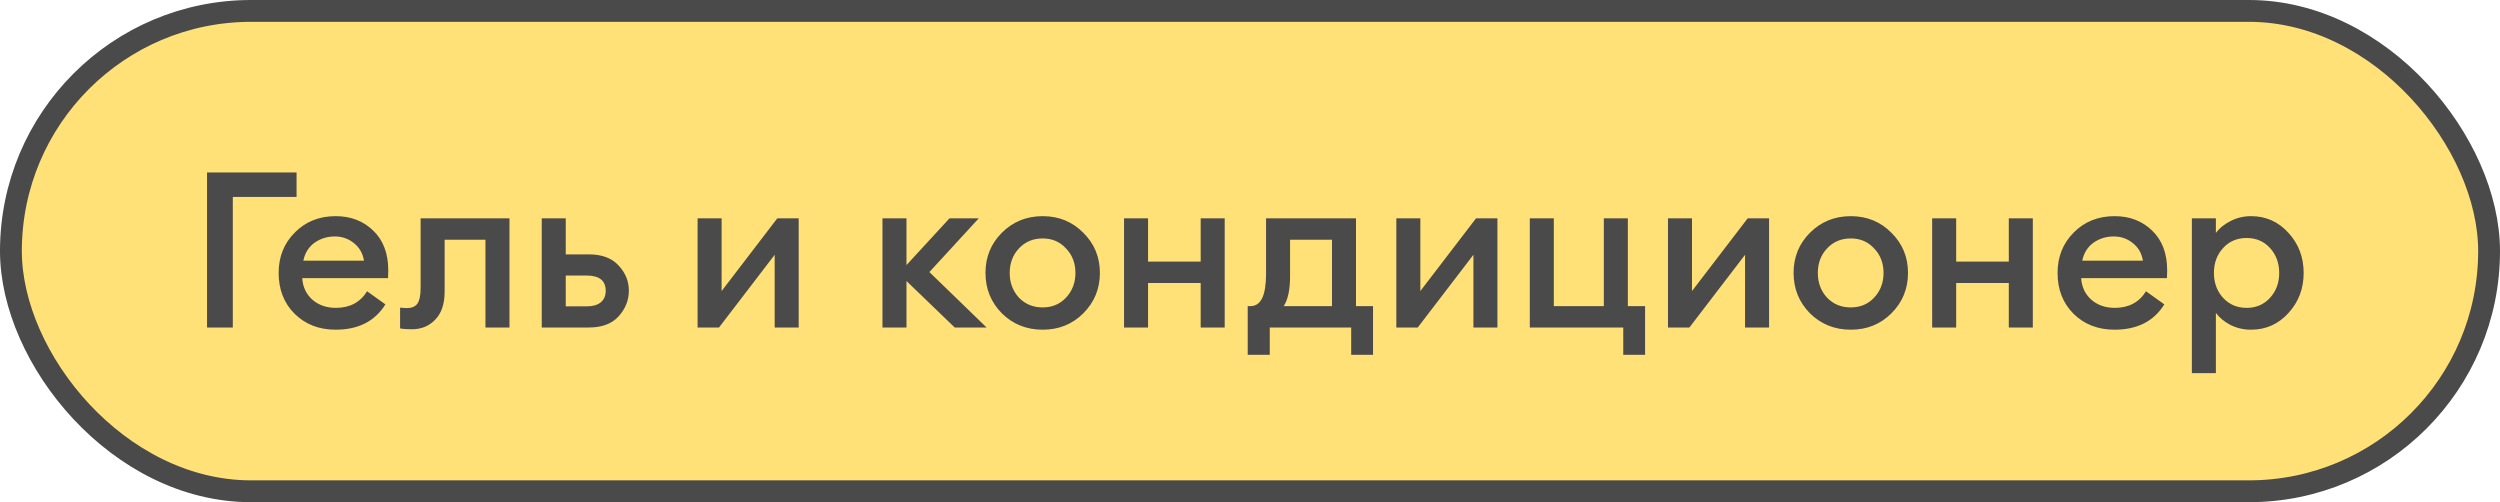 <?xml version="1.0" encoding="UTF-8"?> <svg xmlns="http://www.w3.org/2000/svg" width="229" height="46" viewBox="0 0 229 46" fill="none"> <rect x="1" y="1" width="227" height="44" rx="22" fill="#FFE177"></rect> <path d="M27.165 15.8V18.04H21.325V30H18.965V15.8H27.165ZM30.744 30.2C29.224 30.2 27.971 29.713 26.984 28.74C26.011 27.767 25.524 26.52 25.524 25C25.524 23.52 26.017 22.287 27.004 21.3C27.991 20.3 29.238 19.8 30.744 19.8C32.131 19.8 33.278 20.24 34.184 21.12C35.104 22 35.564 23.213 35.564 24.76C35.564 25.027 35.557 25.267 35.544 25.48H27.684C27.738 26.293 28.051 26.953 28.624 27.46C29.198 27.953 29.911 28.2 30.764 28.2C32.044 28.2 32.998 27.693 33.624 26.68L35.304 27.88C34.344 29.427 32.824 30.2 30.744 30.2ZM27.784 23.88H33.344C33.224 23.187 32.911 22.647 32.404 22.26C31.911 21.86 31.331 21.66 30.664 21.66C29.971 21.66 29.351 21.853 28.804 22.24C28.271 22.627 27.931 23.173 27.784 23.88ZM37.728 30.16C37.235 30.16 36.875 30.133 36.648 30.08V28.18C36.941 28.207 37.161 28.22 37.308 28.22C37.721 28.22 38.028 28.087 38.228 27.82C38.428 27.54 38.528 27.053 38.528 26.36V20H46.668V30H44.468V21.96H40.728V26.7C40.728 27.833 40.441 28.693 39.868 29.28C39.308 29.867 38.595 30.16 37.728 30.16ZM49.623 30V20H51.823V23.3H53.923C55.136 23.3 56.049 23.64 56.663 24.32C57.289 24.987 57.603 25.753 57.603 26.62C57.603 27.5 57.289 28.287 56.663 28.98C56.049 29.66 55.136 30 53.923 30H49.623ZM51.823 25.24V28.06H53.743C54.303 28.06 54.729 27.94 55.023 27.7C55.329 27.447 55.483 27.093 55.483 26.64C55.483 25.707 54.903 25.24 53.743 25.24H51.823ZM65.86 30H63.9V20H66.1V26.66L71.2 20H73.16V30H70.96V23.34L65.86 30ZM87.454 30L83.034 25.74V30H80.834V20H83.034V24.28L86.974 20H89.653L85.133 24.92L90.374 30H87.454ZM99.23 28.7C98.23 29.7 96.99 30.2 95.51 30.2C94.03 30.2 92.783 29.7 91.77 28.7C90.77 27.687 90.27 26.453 90.27 25C90.27 23.547 90.77 22.32 91.77 21.32C92.783 20.307 94.03 19.8 95.51 19.8C96.99 19.8 98.23 20.307 99.23 21.32C100.243 22.32 100.75 23.547 100.75 25C100.75 26.453 100.243 27.687 99.23 28.7ZM95.51 28.16C96.376 28.16 97.09 27.86 97.65 27.26C98.223 26.647 98.51 25.893 98.51 25C98.51 24.107 98.223 23.36 97.65 22.76C97.09 22.147 96.376 21.84 95.51 21.84C94.63 21.84 93.903 22.147 93.33 22.76C92.77 23.36 92.49 24.107 92.49 25C92.49 25.893 92.77 26.647 93.33 27.26C93.903 27.86 94.63 28.16 95.51 28.16ZM102.962 30V20H105.162V23.96H109.982V20H112.182V30H109.982V25.92H105.162V30H102.962ZM114.29 28.04H114.55C115.497 28.04 115.97 27.06 115.97 25.1V20H124.21V28.04H125.77V32.5H123.77V30H116.31V32.5H114.29V28.04ZM118.17 21.96V25.32C118.17 26.533 117.977 27.44 117.59 28.04H122.01V21.96H118.17ZM129.864 30H127.904V20H130.104V26.66L135.204 20H137.164V30H134.964V23.34L129.864 30ZM150.69 28.04V32.5H148.69V30H140.13V20H142.33V28.04H146.91V20H149.11V28.04H150.69ZM154.747 30H152.787V20H154.987V26.66L160.087 20H162.047V30H159.847V23.34L154.747 30ZM173.253 28.7C172.253 29.7 171.013 30.2 169.533 30.2C168.053 30.2 166.807 29.7 165.793 28.7C164.793 27.687 164.293 26.453 164.293 25C164.293 23.547 164.793 22.32 165.793 21.32C166.807 20.307 168.053 19.8 169.533 19.8C171.013 19.8 172.253 20.307 173.253 21.32C174.267 22.32 174.773 23.547 174.773 25C174.773 26.453 174.267 27.687 173.253 28.7ZM169.533 28.16C170.4 28.16 171.113 27.86 171.673 27.26C172.247 26.647 172.533 25.893 172.533 25C172.533 24.107 172.247 23.36 171.673 22.76C171.113 22.147 170.4 21.84 169.533 21.84C168.653 21.84 167.927 22.147 167.353 22.76C166.793 23.36 166.513 24.107 166.513 25C166.513 25.893 166.793 26.647 167.353 27.26C167.927 27.86 168.653 28.16 169.533 28.16ZM176.986 30V20H179.186V23.96H184.006V20H186.206V30H184.006V25.92H179.186V30H176.986ZM193.693 30.2C192.173 30.2 190.92 29.713 189.933 28.74C188.96 27.767 188.473 26.52 188.473 25C188.473 23.52 188.967 22.287 189.953 21.3C190.94 20.3 192.187 19.8 193.693 19.8C195.08 19.8 196.227 20.24 197.133 21.12C198.053 22 198.513 23.213 198.513 24.76C198.513 25.027 198.507 25.267 198.493 25.48H190.633C190.687 26.293 191 26.953 191.573 27.46C192.147 27.953 192.86 28.2 193.713 28.2C194.993 28.2 195.947 27.693 196.573 26.68L198.253 27.88C197.293 29.427 195.773 30.2 193.693 30.2ZM190.733 23.88H196.293C196.173 23.187 195.86 22.647 195.353 22.26C194.86 21.86 194.28 21.66 193.613 21.66C192.92 21.66 192.3 21.853 191.753 22.24C191.22 22.627 190.88 23.173 190.733 23.88ZM202.975 34.18H200.775V20H202.975V21.34C203.282 20.913 203.722 20.553 204.295 20.26C204.882 19.953 205.515 19.8 206.195 19.8C207.555 19.8 208.695 20.307 209.615 21.32C210.548 22.333 211.015 23.56 211.015 25C211.015 26.44 210.548 27.667 209.615 28.68C208.695 29.693 207.555 30.2 206.195 30.2C205.515 30.2 204.882 30.053 204.295 29.76C203.722 29.453 203.282 29.087 202.975 28.66V34.18ZM205.795 28.2C206.662 28.2 207.375 27.893 207.935 27.28C208.495 26.667 208.775 25.907 208.775 25C208.775 24.093 208.495 23.333 207.935 22.72C207.375 22.107 206.662 21.8 205.795 21.8C204.915 21.8 204.195 22.107 203.635 22.72C203.075 23.333 202.795 24.093 202.795 25C202.795 25.907 203.075 26.667 203.635 27.28C204.195 27.893 204.915 28.2 205.795 28.2Z" fill="#4A4A4A"></path> <rect x="1" y="1" width="227" height="44" rx="22" stroke="#4A4A4A" stroke-width="2"></rect> </svg> 